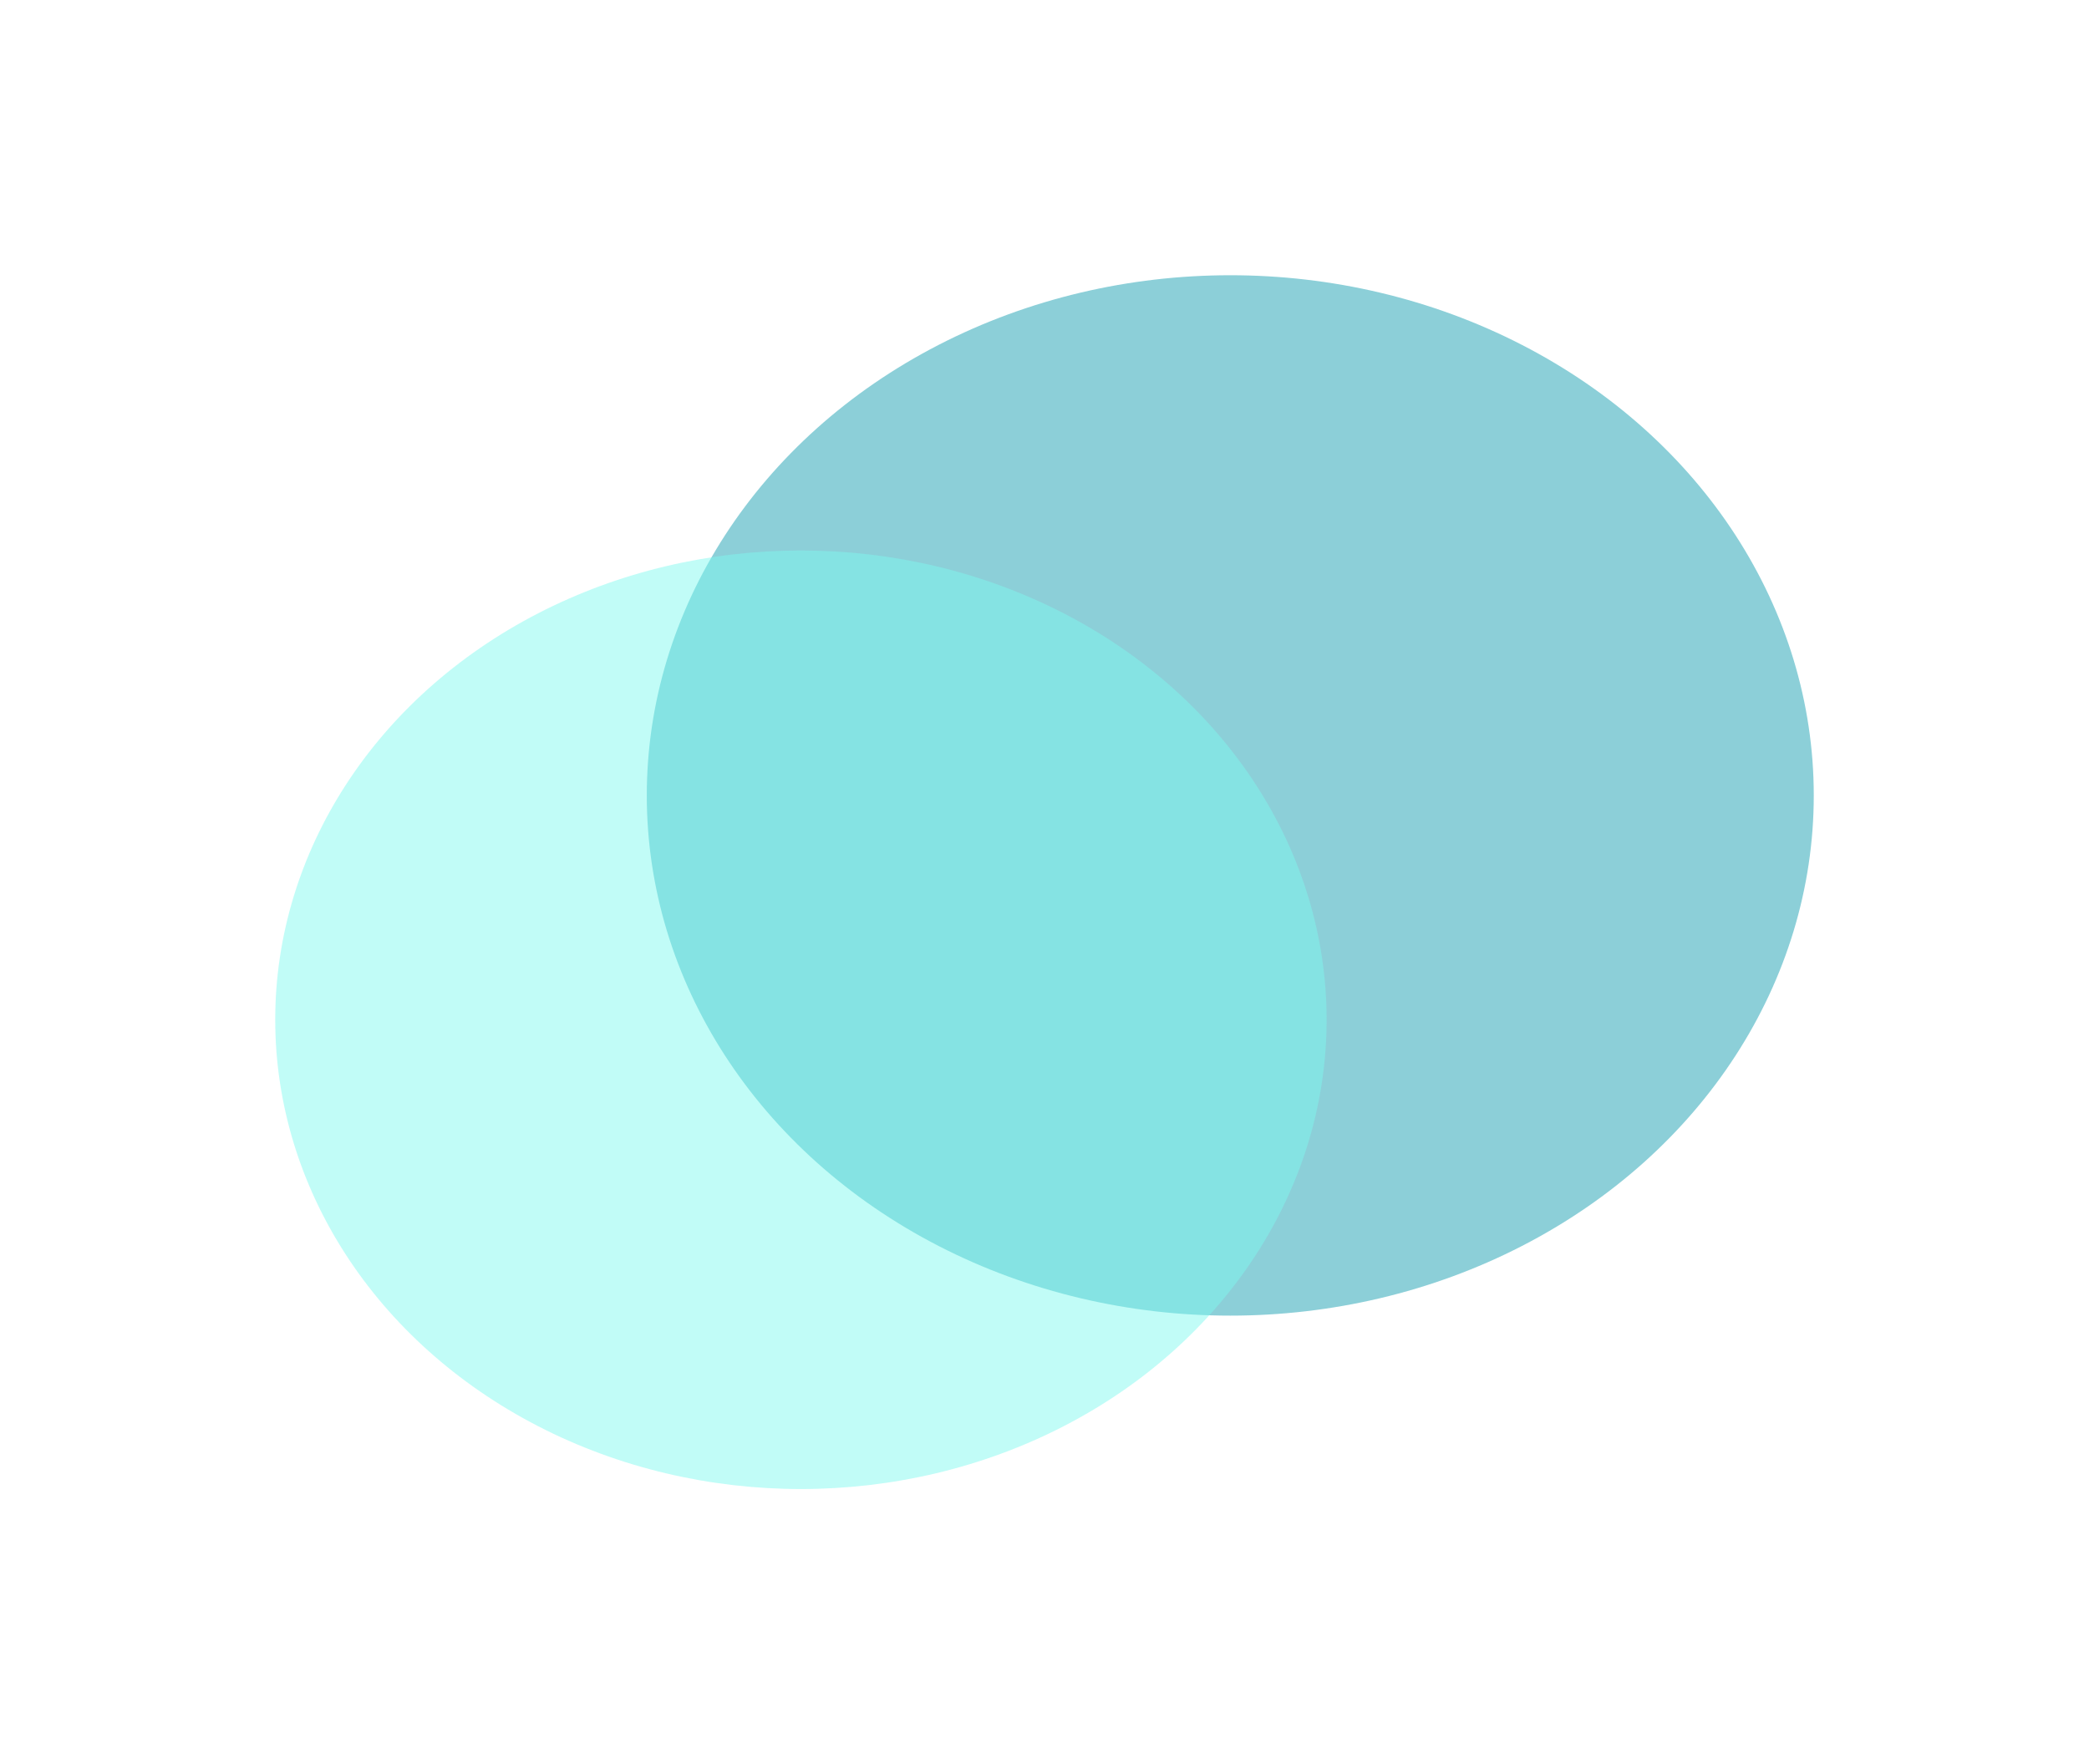<?xml version="1.0" encoding="UTF-8"?> <svg xmlns="http://www.w3.org/2000/svg" width="759" height="641" viewBox="0 0 759 641" fill="none"><g filter="url(#filter0_f_420_869)"><ellipse cx="447" cy="289" rx="212" ry="189" fill="#59BAC7" fill-opacity="0.69"></ellipse></g><g filter="url(#filter1_f_420_869)"><ellipse cx="291" cy="370.5" rx="191" ry="170.5" fill="#7DF9ED" fill-opacity="0.48"></ellipse></g><defs><filter id="filter0_f_420_869" x="135" y="0" width="624" height="578" filterUnits="userSpaceOnUse" color-interpolation-filters="sRGB"><feFlood flood-opacity="0" result="BackgroundImageFix"></feFlood><feBlend mode="normal" in="SourceGraphic" in2="BackgroundImageFix" result="shape"></feBlend><feGaussianBlur stdDeviation="50" result="effect1_foregroundBlur_420_869"></feGaussianBlur></filter><filter id="filter1_f_420_869" x="0" y="100" width="582" height="541" filterUnits="userSpaceOnUse" color-interpolation-filters="sRGB"><feFlood flood-opacity="0" result="BackgroundImageFix"></feFlood><feBlend mode="normal" in="SourceGraphic" in2="BackgroundImageFix" result="shape"></feBlend><feGaussianBlur stdDeviation="50" result="effect1_foregroundBlur_420_869"></feGaussianBlur></filter></defs></svg> 